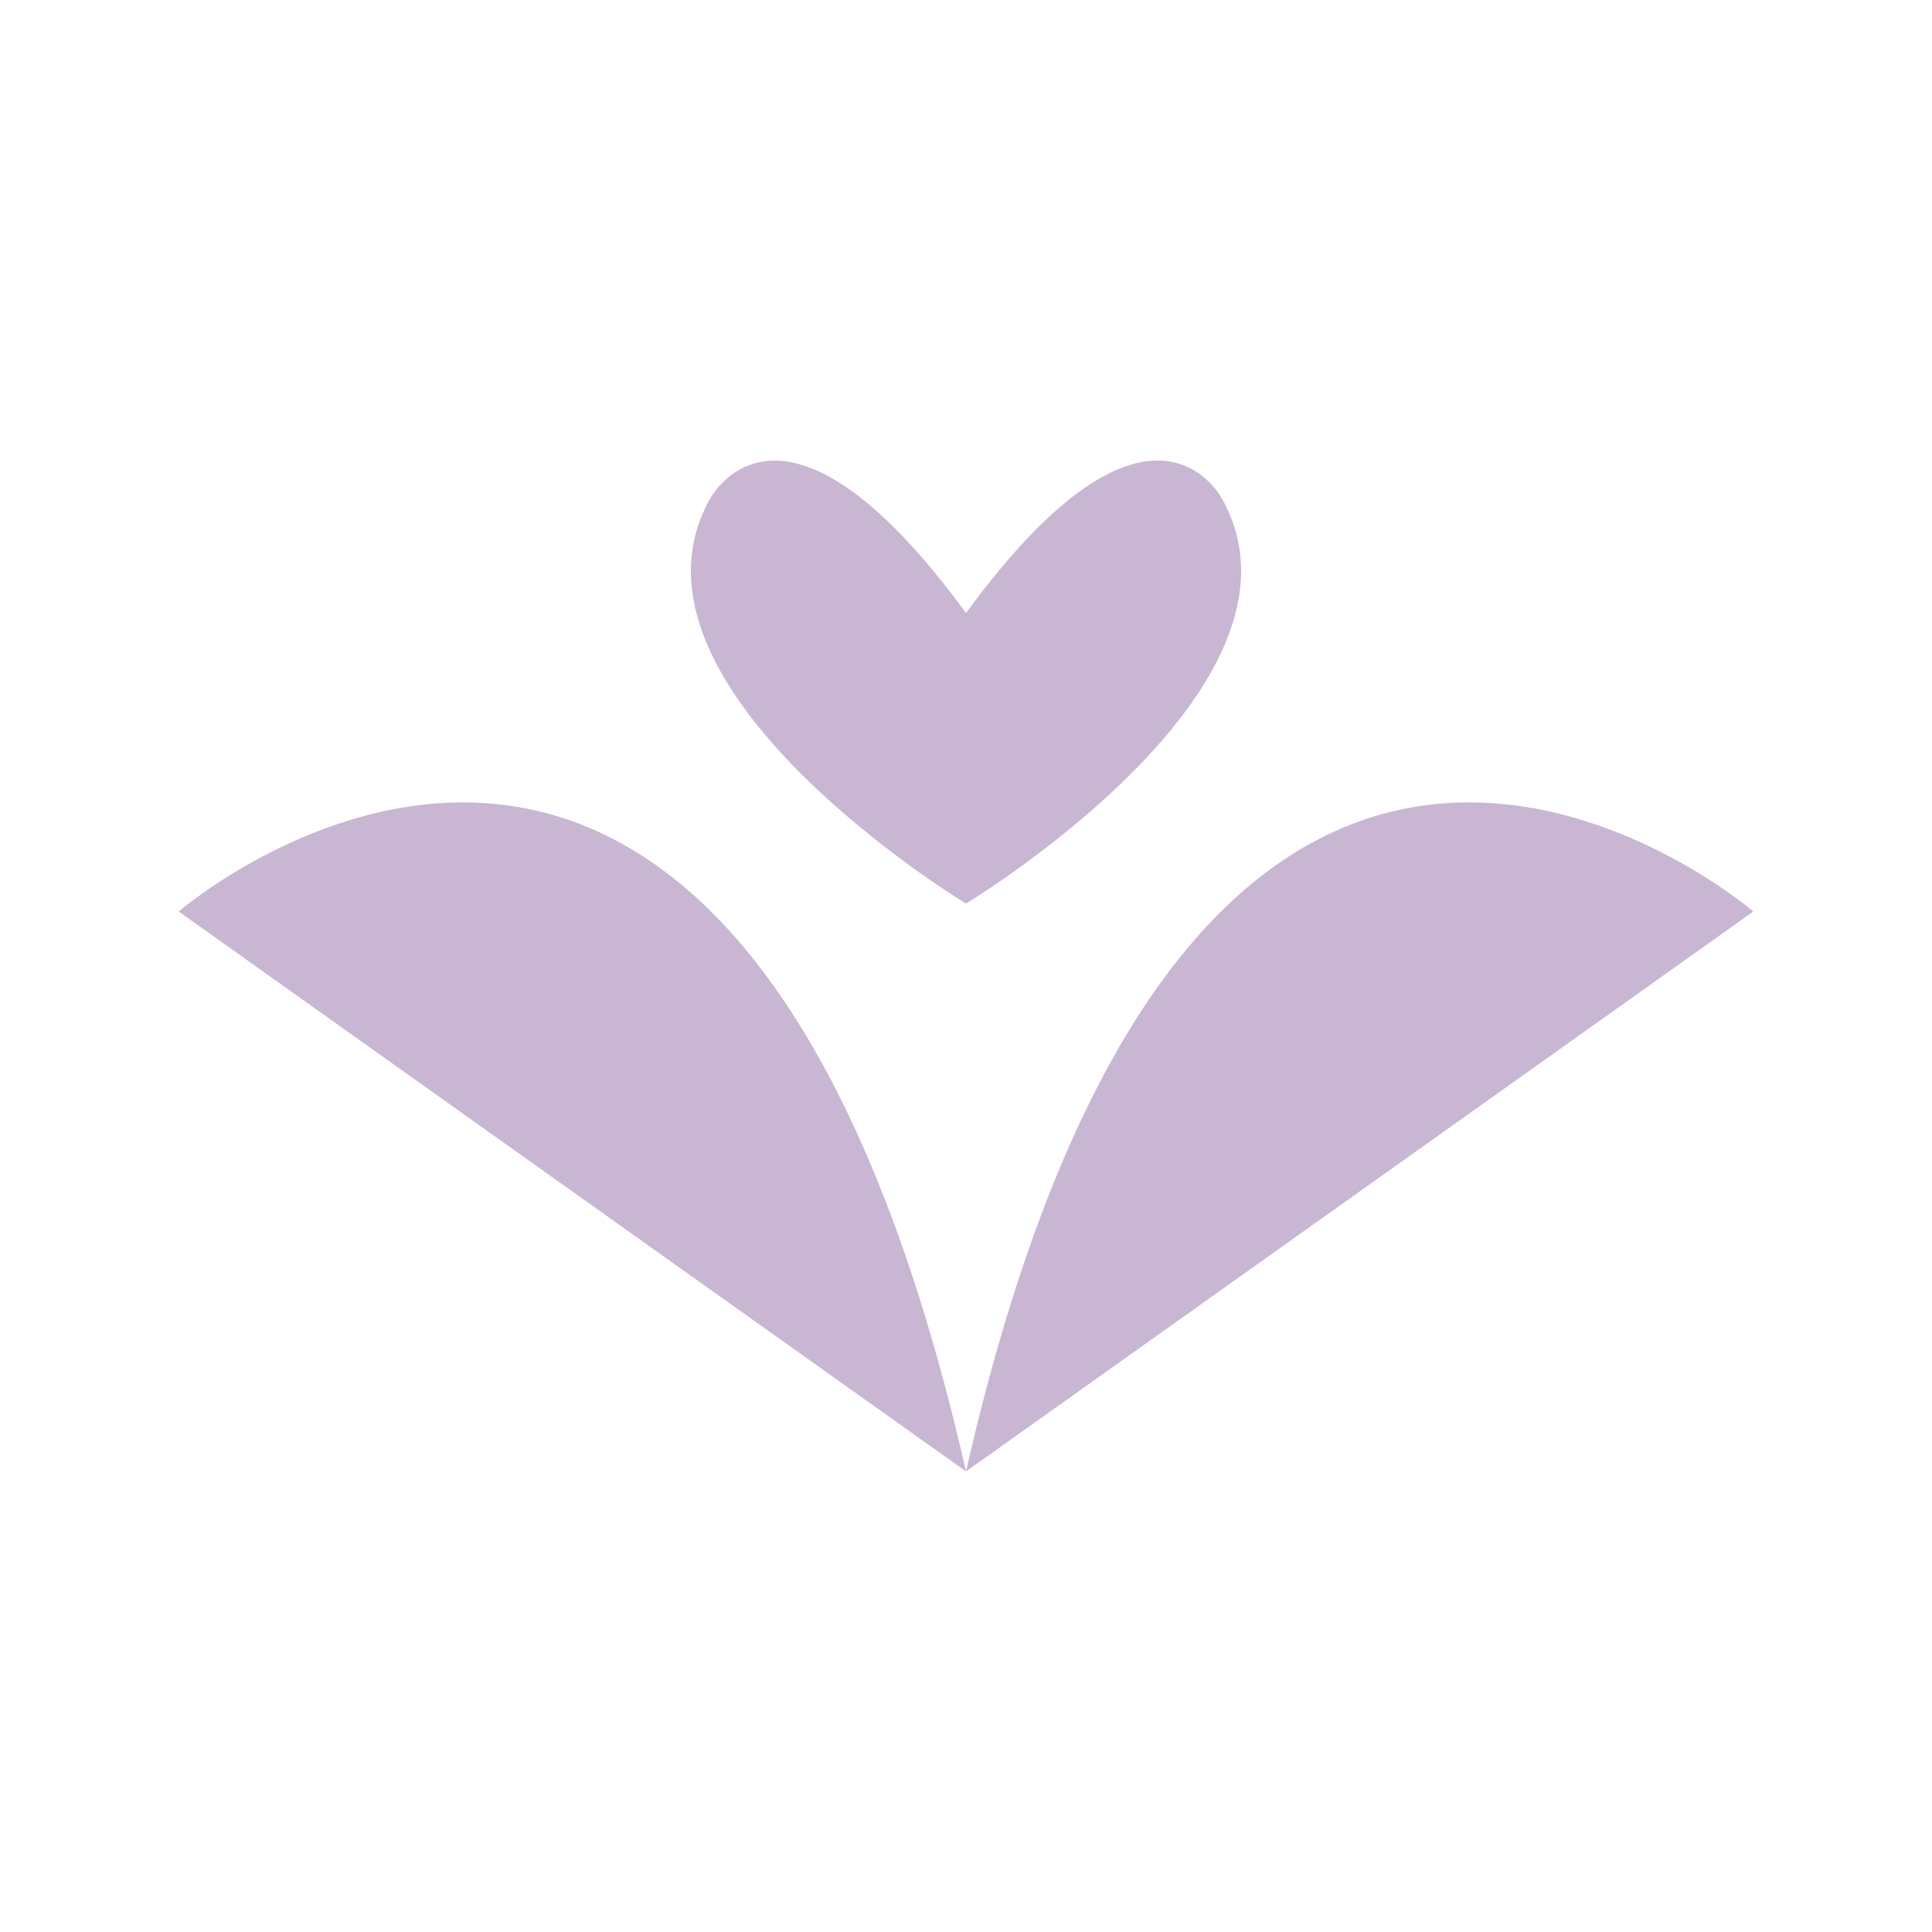 <?xml version="1.0" encoding="utf-8"?>
<!-- Generator: Adobe Illustrator 28.1.0, SVG Export Plug-In . SVG Version: 6.00 Build 0)  -->
<svg version="1.1" id="Layer_1" xmlns="http://www.w3.org/2000/svg" xmlns:xlink="http://www.w3.org/1999/xlink" x="0px" y="0px"
	 viewBox="0 0 1000 1000" style="enable-background:new 0 0 1000 1000;" xml:space="preserve">
<style type="text/css">
	.st0{fill:#F49F42;}
	.st1{fill:#FFF2EB;}
	.st2{fill:#399B5A;}
	.st3{fill:#D9E2A0;}
	.st4{fill:#C8B6D2;}
	.st5{fill:#F47676;}
</style>
<g id="logoMark_00000109746494511576759970000004988635976803144621_">
	<a xlink:href="49.121568627451" >
		<path id="logoMark_PathItem__00000160153541288354387080000002517148685526752387_" class="st4" d="M500,761.6L92.5,471.8
			C92.5,471.8,378,225.5,500,761.6z"/>
	</a>
	<a xlink:href="49.121568627451" >
		<path id="logoMark_PathItem_-2_00000171705869431054738240000011164440264858907268_" class="st4" d="M500,761.6l407.5-289.8
			C907.5,471.8,622,225.5,500,761.6z"/>
	</a>
	<a xlink:href="49.121568627451" >
		<path id="logoMark_PathItem_-3_00000173153253779103900550000004779385846474521475_" class="st4" d="M500,317.3
			c97-132.5,133.1-58.1,133.1-58.1C685.4,355.9,500,467.7,500,467.7S314.6,355.9,366.9,259.3C366.9,259.3,403,184.8,500,317.3z"/>
	</a>
</g>
</svg>
